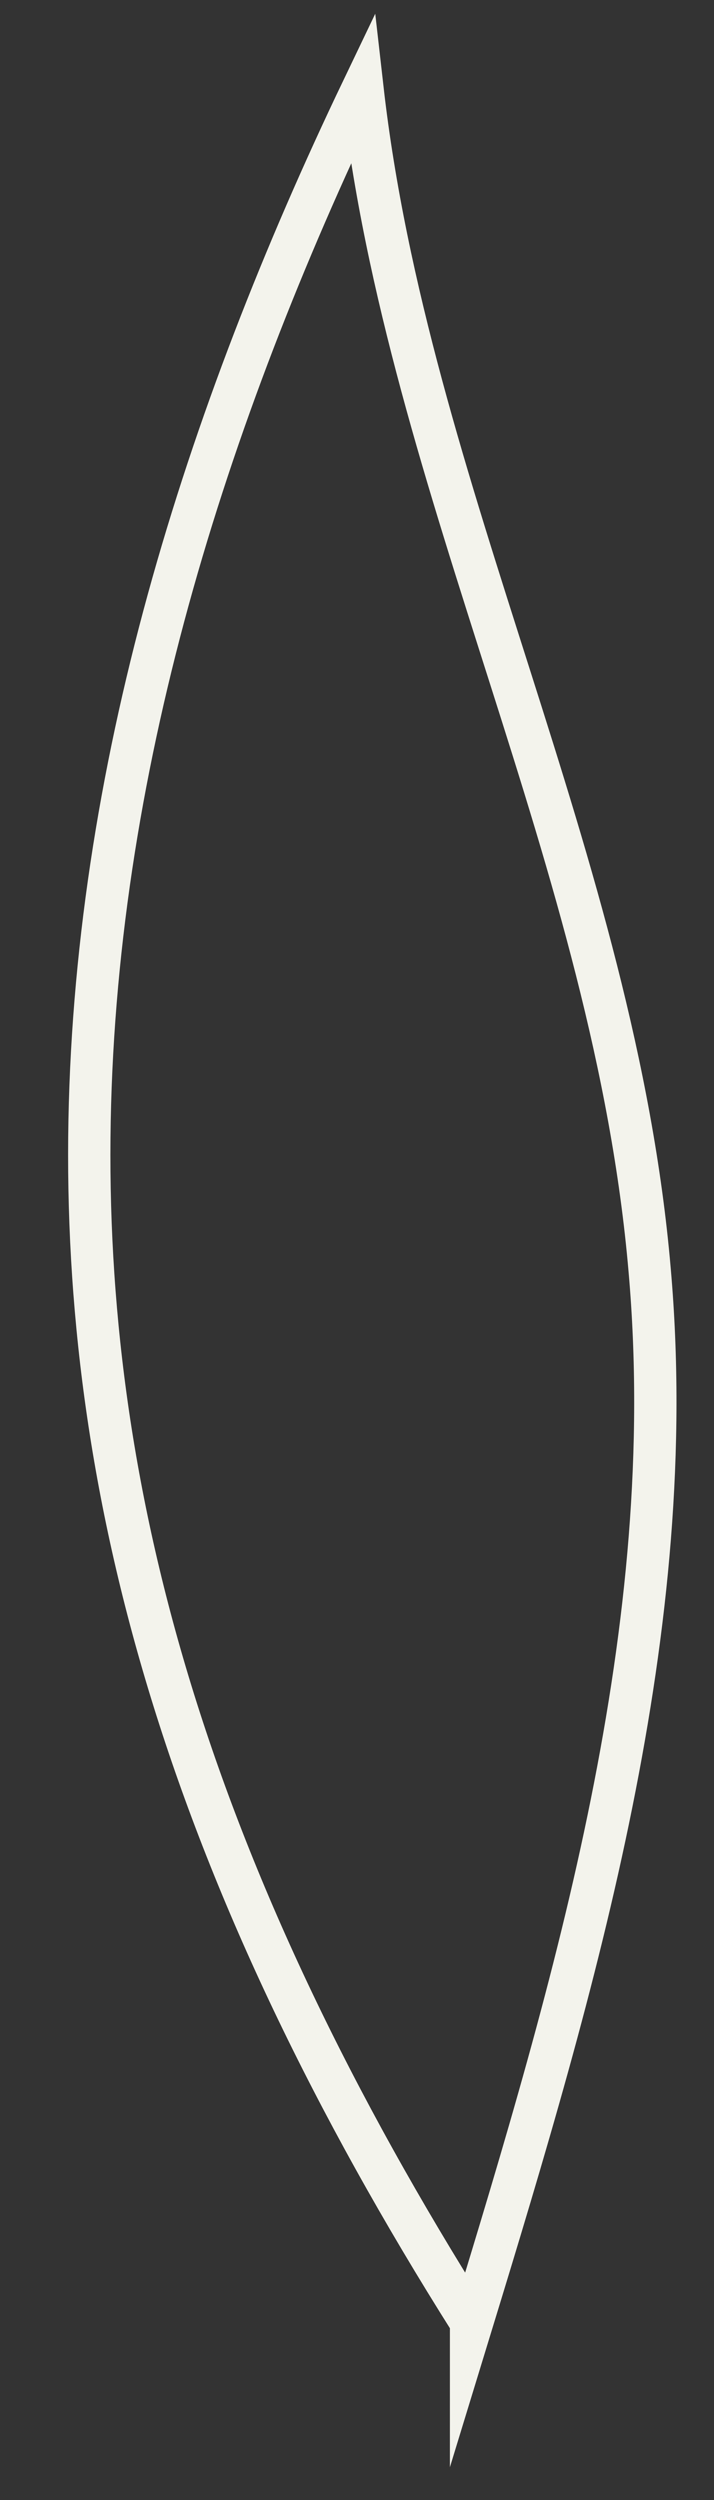 <?xml version="1.0" encoding="utf-8"?>
<svg xmlns="http://www.w3.org/2000/svg" fill="none" height="100%" overflow="visible" preserveAspectRatio="none" style="display: block;" viewBox="0 0 8 28" width="100%">
<rect x="0" y="0" width="8" height="28" fill="#333333" stroke="none"/>
<path d="M5.278 26.048C6.455 22.201 7.632 18.233 7.279 14.225C6.887 9.657 4.572 5.489 4.062 1C2.296 4.687 1.04 8.655 1.001 12.742C0.962 16.83 2.139 21.038 5.278 26.008V26.048Z" id="Vector" stroke="#F3F3EC" stroke-miterlimit="10" stroke-width="0.474"/>
</svg>